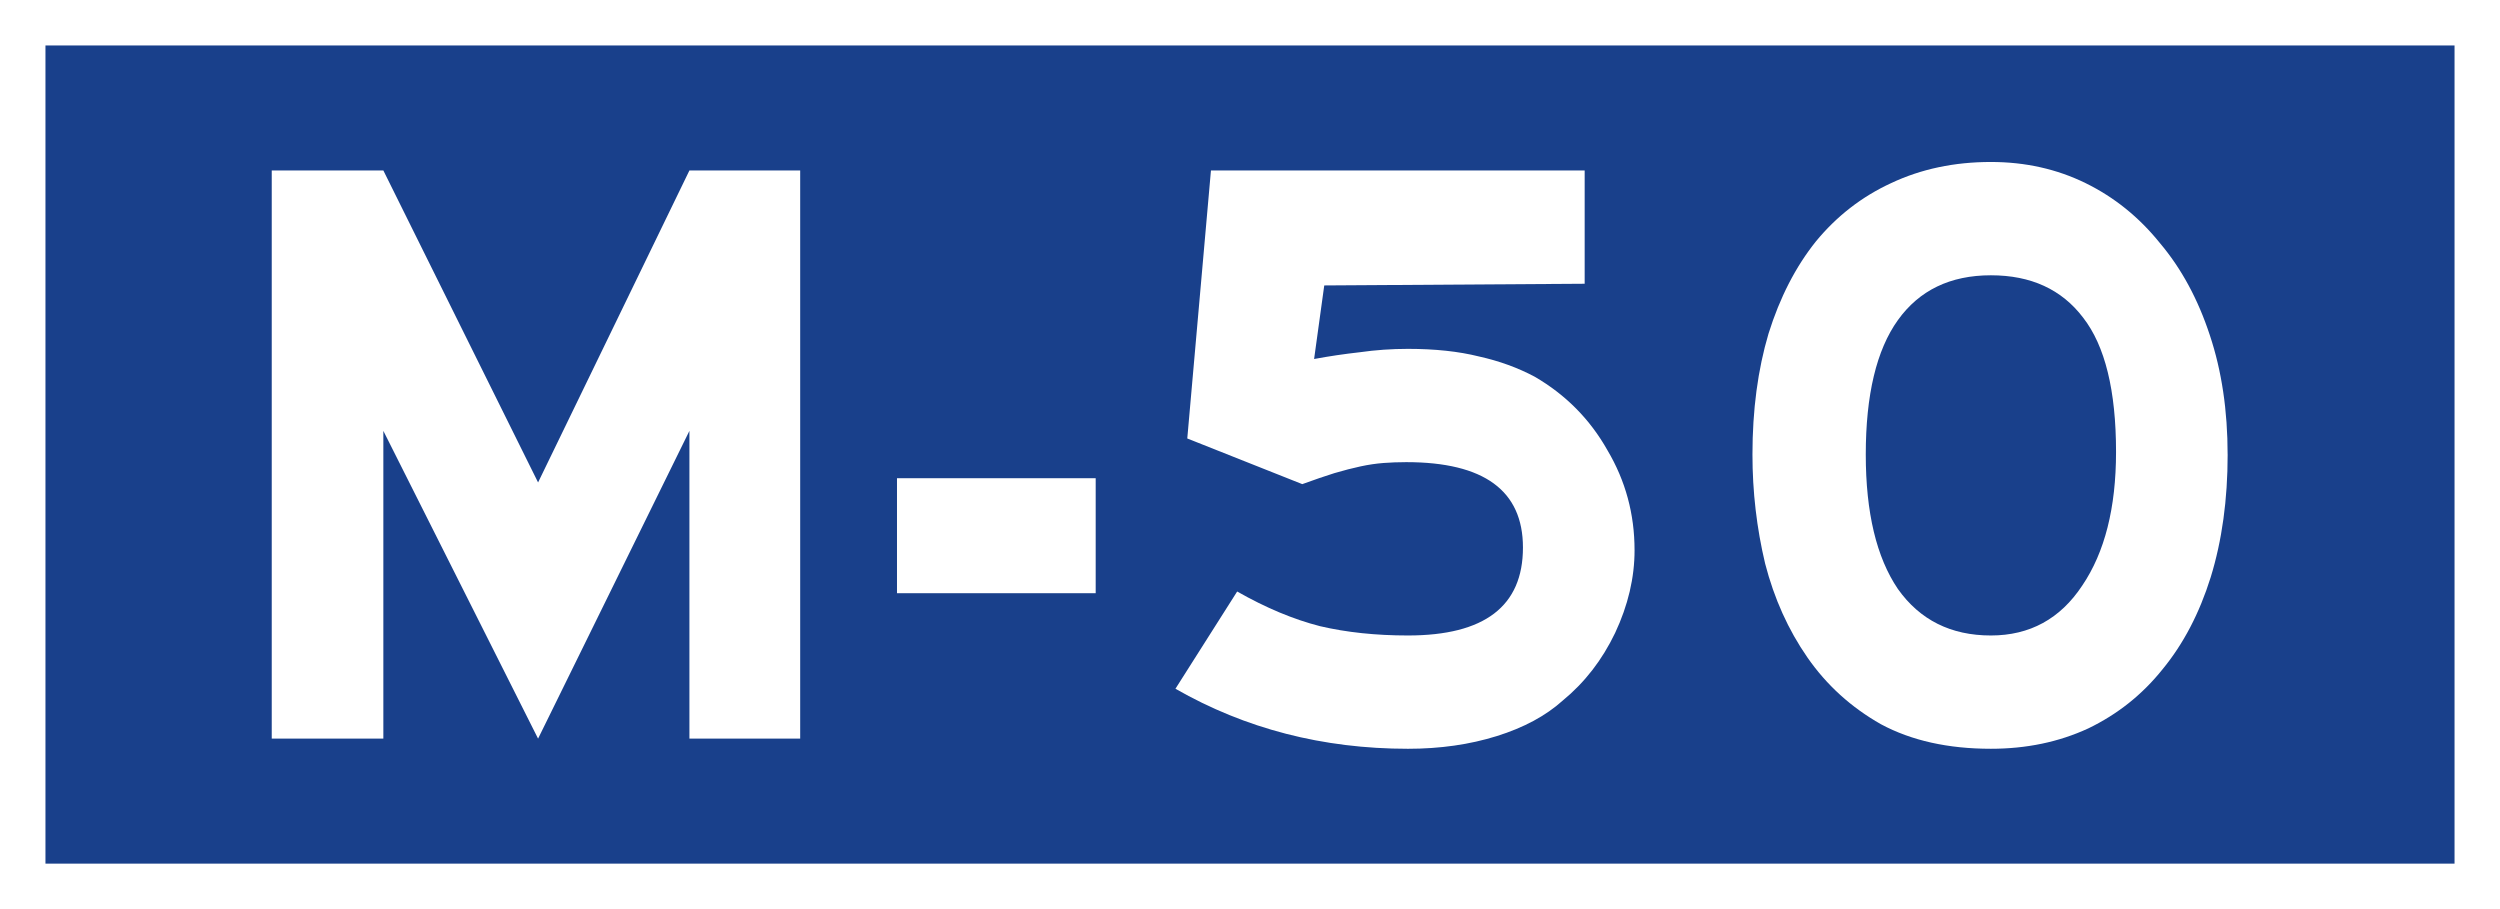<?xml version="1.0" encoding="UTF-8" standalone="no"?>
<svg
   xmlns:dc="http://purl.org/dc/elements/1.1/"
   xmlns:cc="http://creativecommons.org/ns#"
   xmlns:rdf="http://www.w3.org/1999/02/22-rdf-syntax-ns#"
   xmlns:svg="http://www.w3.org/2000/svg"
   xmlns="http://www.w3.org/2000/svg"
   id="svg8"
   version="1.1"
   viewBox="0 0 291.042 105.833"
   height="400"
   width="1100">
  <rect x="0" y="0" width="291.042" height="105.833" fill="#808080" stroke="none"/>
  <defs
     id="defs2" />
  <g
     transform="translate(0.71,-83.134)"
     id="layer1">
    <rect
       y="85.78"
       x="1.936"
       height="100.542"
       width="285.75"
       id="rect1196"
       style="opacity:1;fill:#19408b;fill-opacity:1;stroke:#ffffff;stroke-width:5.292;stroke-miterlimit:4;stroke-dasharray:none;stroke-opacity:1" />
    <g
       id="text1200"
       style="font-style:normal;font-variant:normal;font-weight:normal;font-stretch:normal;font-size:98.431px;line-height:125%;font-family:'Roadgeek 2005 Series EM';-inkscape-font-specification:'Roadgeek 2005 Series EM';text-align:center;letter-spacing:0px;word-spacing:0px;writing-mode:lr-tb;text-anchor:middle;fill:#000000;fill-opacity:1;stroke:none;stroke-width:0.265px;stroke-linecap:butt;stroke-linejoin:miter;stroke-opacity:1"
       aria-label="M-50">
      <path
         id="path6164"
         style="fill:#ffffff;stroke-width:0.265px"
         d="M 79.55,169.123 V 133.294 L 61.931,169.123 43.918,133.294 v 35.829 H 30.925 v -66.146 h 12.993 l 18.013,36.321 17.619,-36.321 h 12.895 v 66.146 z" />
      <path
         id="path6166"
         style="fill:#ffffff;stroke-width:0.265px"
         d="m 103.715,152.193 v -13.387 h 23.131 v 13.387 z" />
      <path
         id="path6168"
         style="fill:#ffffff;stroke-width:0.265px"
         d="m 189.581,147.173 q 0,4.823 -2.264,9.646 -2.264,4.725 -6.103,7.875 -2.953,2.658 -7.678,4.134 -4.725,1.476 -10.335,1.476 -14.863,0 -27.069,-6.989 l 7.185,-11.32 q 5.02,2.854 9.646,4.036 4.626,1.083 10.237,1.083 13.387,0 13.387,-10.237 0,-9.942 -13.584,-9.942 -1.378,0 -2.658,0.098 -1.28,0.098 -2.658,0.394 -1.378,0.295 -3.051,0.787 -1.575,0.492 -3.74,1.28 l -13.387,-5.315 2.756,-31.203 h 43.507 v 13.19 l -30.317,0.197 -1.181,8.564 q 2.658,-0.492 5.315,-0.787 2.756,-0.394 5.611,-0.394 4.725,0 8.268,0.886 3.544,0.787 6.496,2.362 5.414,3.15 8.465,8.564 3.15,5.315 3.15,11.615 z" />
      <path
         id="path6170"
         style="fill:#ffffff;stroke-width:0.265px"
         d="m 258.626,136.05 q 0,7.875 -1.969,14.273 -1.969,6.3 -5.611,10.729 -3.544,4.429 -8.662,6.89 -5.118,2.362 -11.32,2.362 -7.481,0 -12.796,-2.855 -5.217,-2.953 -8.564,-7.776 -3.347,-4.823 -4.922,-10.926 -1.476,-6.201 -1.476,-12.698 0,-7.776 1.87,-14.076 1.969,-6.3 5.512,-10.729 3.642,-4.429 8.76,-6.792 5.217,-2.461 11.615,-2.461 6.004,0 11.024,2.461 5.02,2.461 8.662,6.989 3.74,4.429 5.807,10.729 2.067,6.201 2.067,13.879 z m -12.993,-0.295 q 0,-10.729 -3.839,-15.651 -3.74,-4.922 -10.729,-4.922 -7.087,0 -10.827,5.217 -3.74,5.217 -3.74,15.651 0,10.138 3.74,15.651 3.839,5.414 10.827,5.414 6.792,0 10.631,-5.807 3.937,-5.807 3.937,-15.552 z" />
    </g>
  </g>
</svg>
